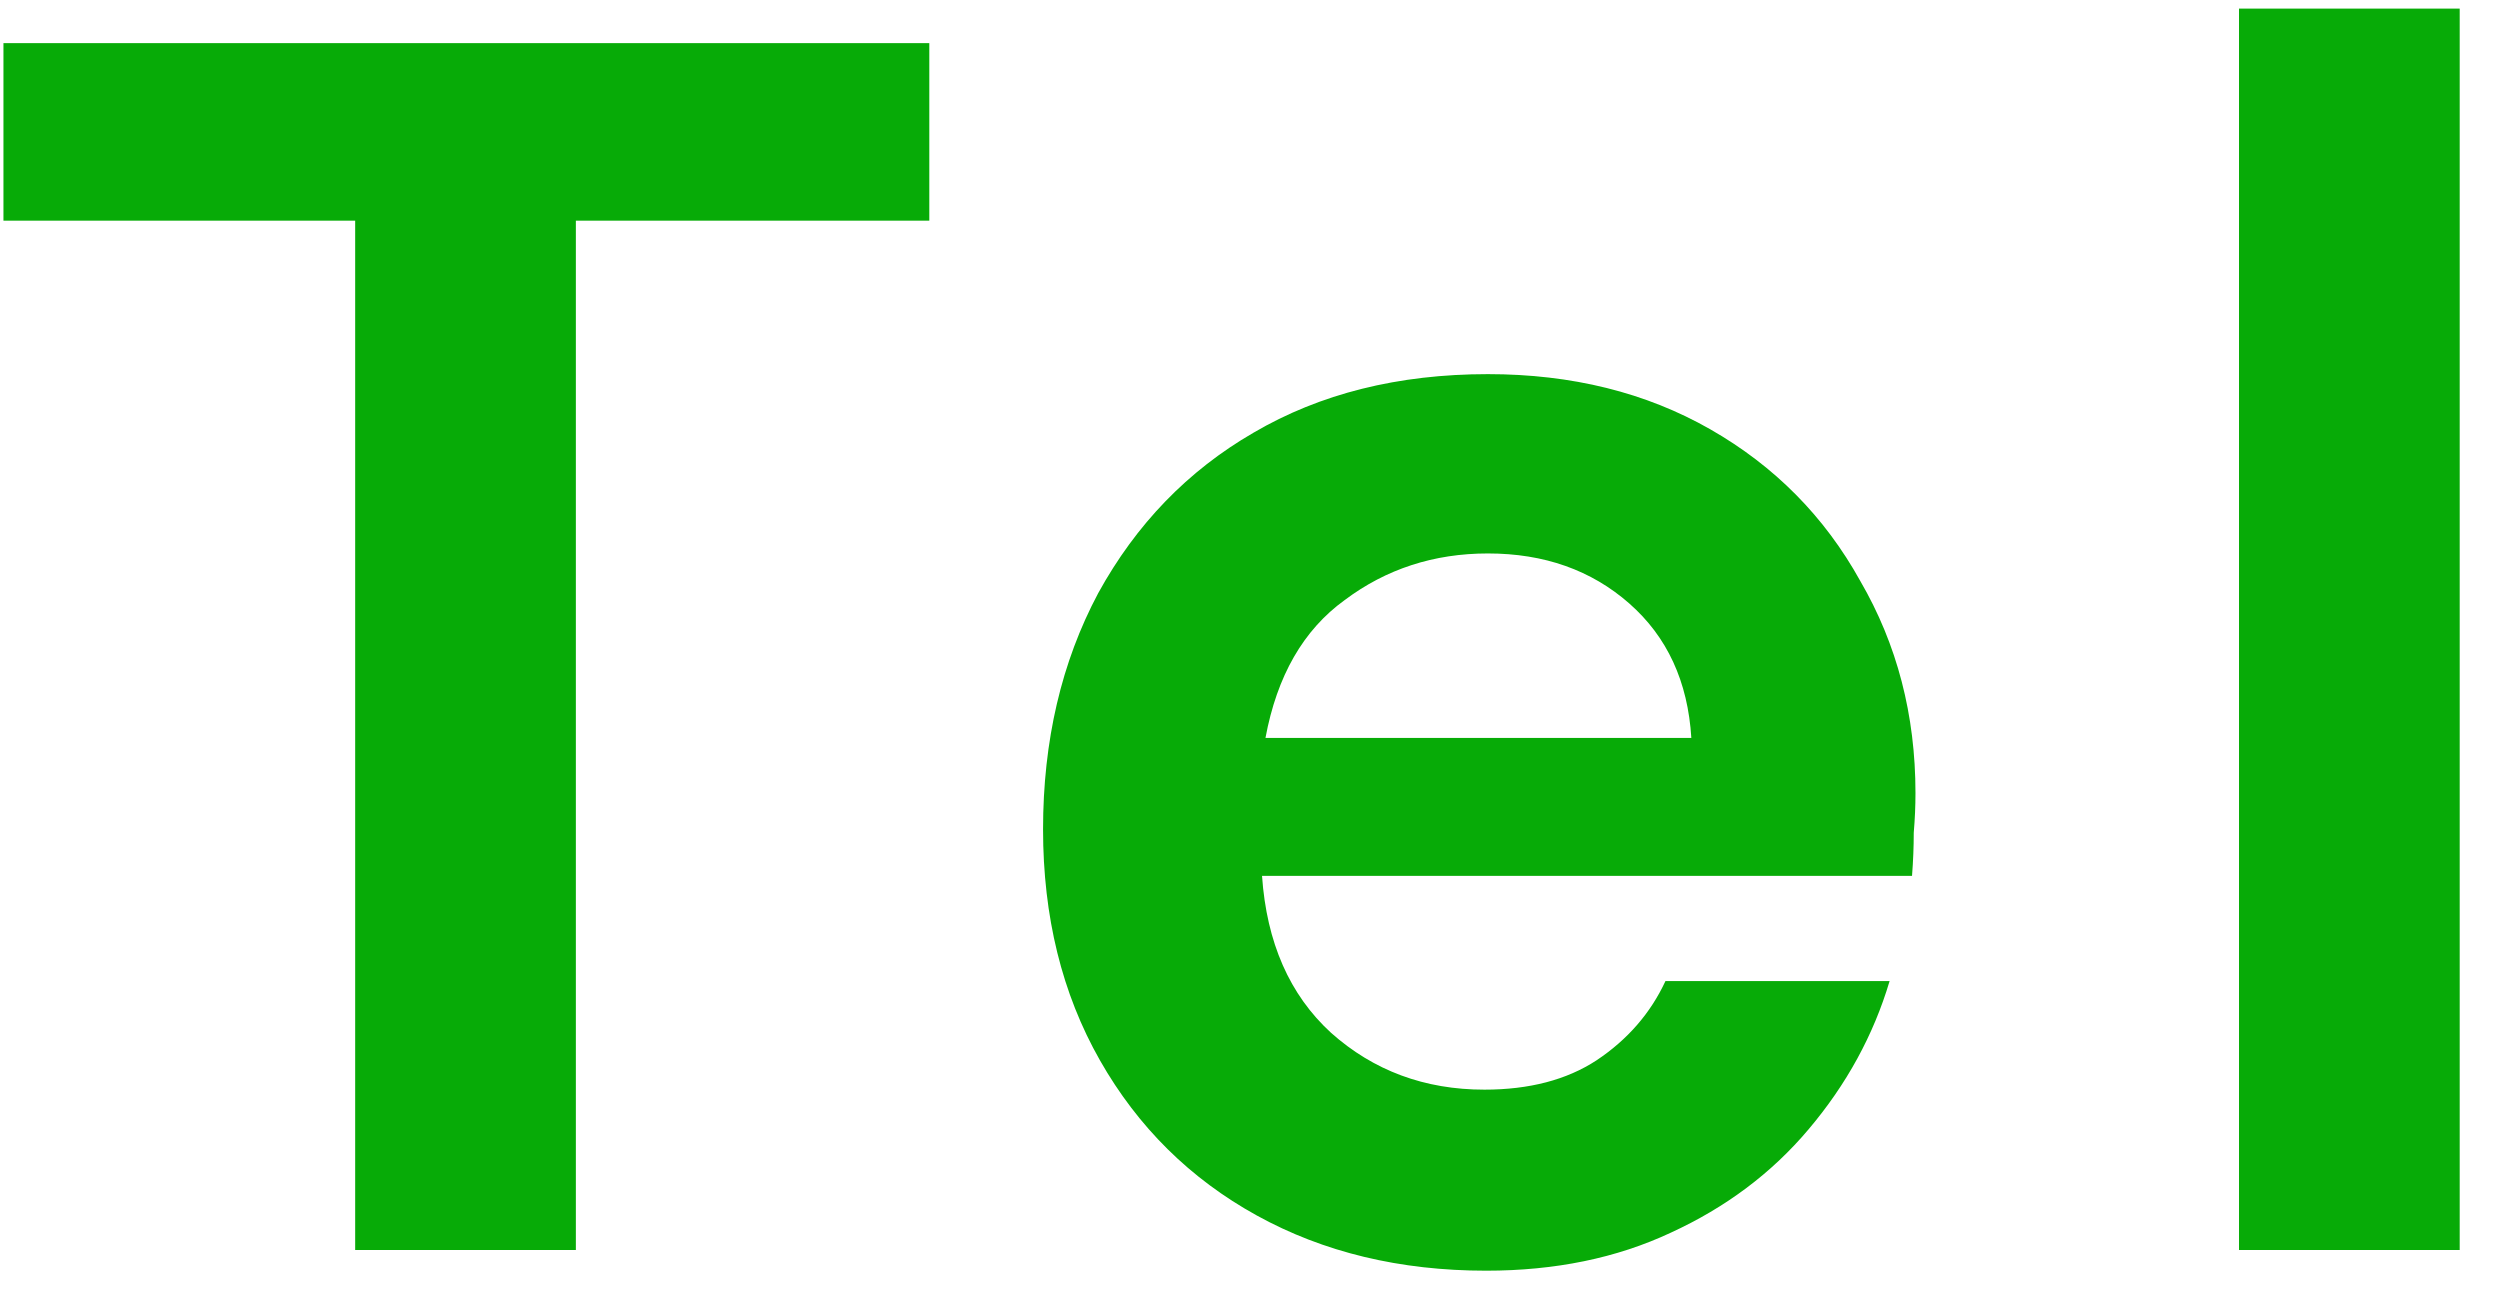 <svg width="58" height="30" viewBox="0 0 58 30" fill="none" xmlns="http://www.w3.org/2000/svg">
<path d="M8.24 29V5.12H0.08V1H21.56V5.12H13.36V29H8.24ZM34.479 29.48C32.479 29.48 30.706 29.053 29.159 28.2C27.612 27.347 26.399 26.147 25.519 24.6C24.639 23.053 24.199 21.267 24.199 19.24C24.199 17.187 24.626 15.36 25.479 13.76C26.359 12.16 27.559 10.92 29.079 10.04C30.626 9.133 32.439 8.68 34.519 8.68C36.466 8.68 38.186 9.107 39.679 9.96C41.172 10.813 42.332 11.987 43.159 13.48C44.012 14.947 44.439 16.587 44.439 18.4C44.439 18.693 44.426 19 44.399 19.32C44.399 19.64 44.386 19.973 44.359 20.32H29.279C29.386 21.867 29.919 23.08 30.879 23.96C31.866 24.84 33.052 25.28 34.439 25.28C35.479 25.28 36.346 25.053 37.039 24.6C37.759 24.12 38.292 23.507 38.639 22.76H43.839C43.466 24.013 42.839 25.16 41.959 26.2C41.106 27.213 40.039 28.013 38.759 28.6C37.506 29.187 36.079 29.48 34.479 29.48ZM34.519 12.84C33.266 12.84 32.159 13.2 31.199 13.92C30.239 14.613 29.626 15.68 29.359 17.12H39.239C39.159 15.813 38.679 14.773 37.799 14C36.919 13.227 35.826 12.84 34.519 12.84ZM51.945 29V0.2H57.065V29H51.945Z" fill="#07AB07"/>
</svg>
